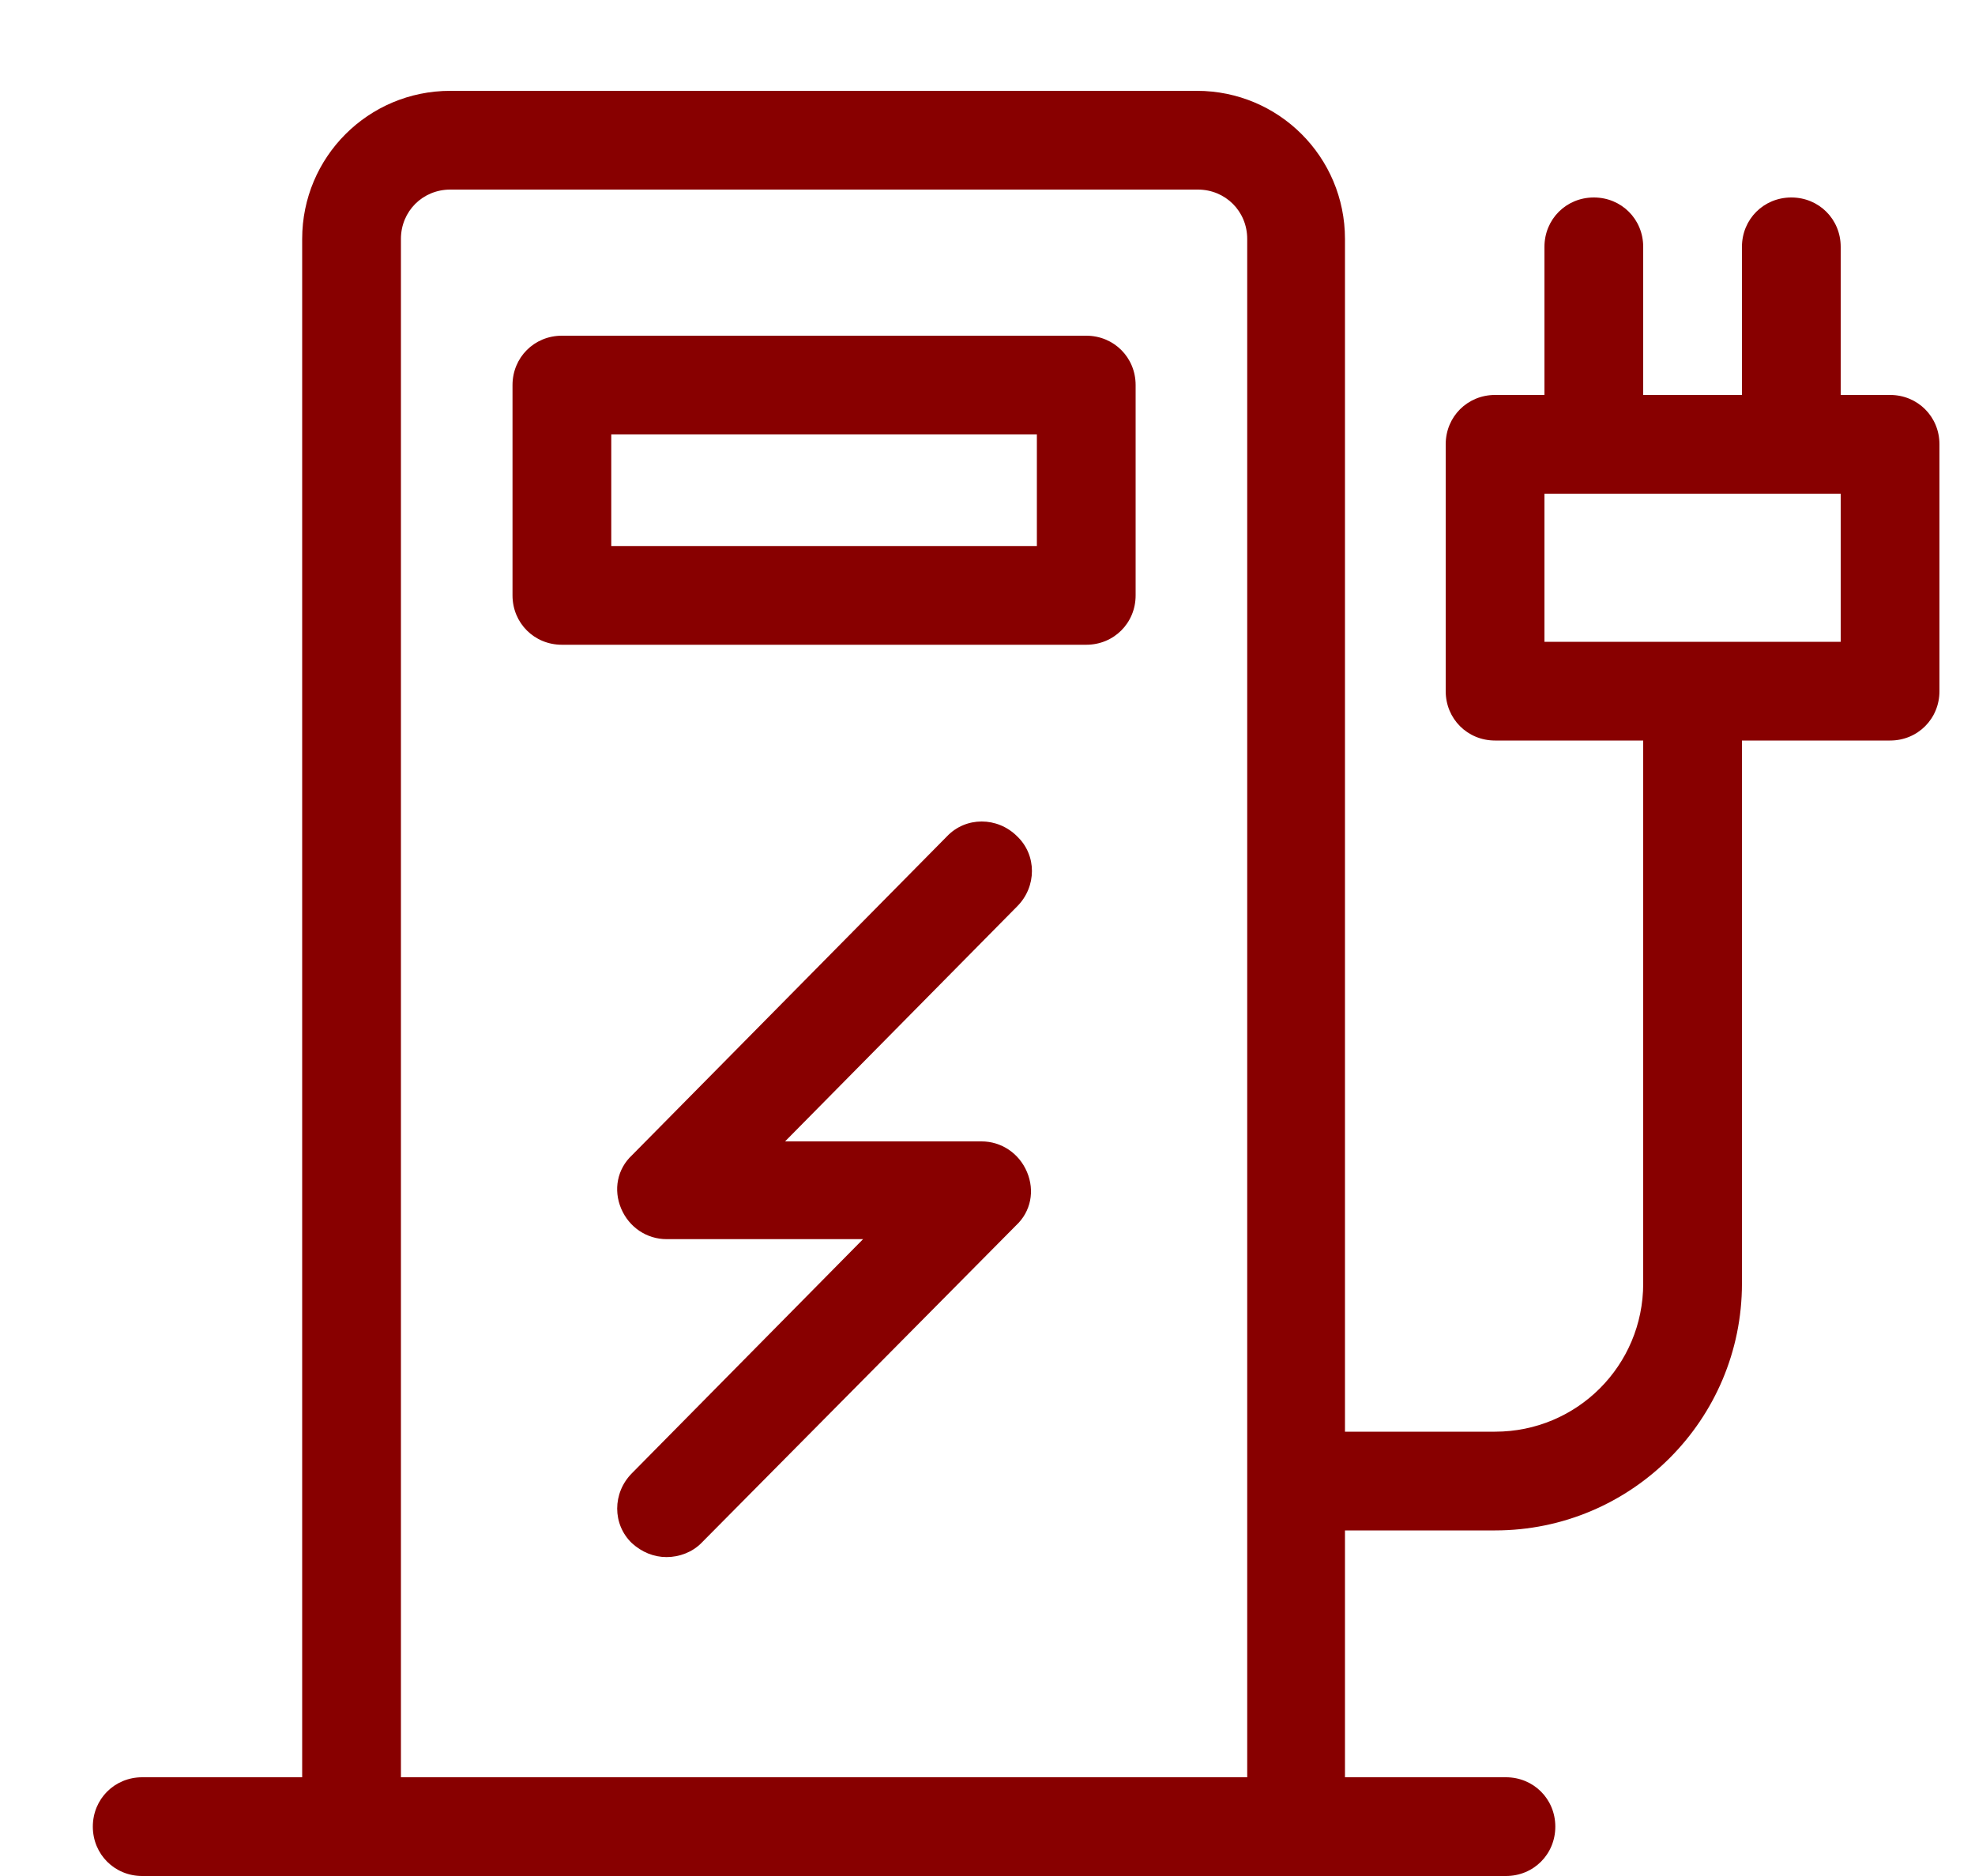 <svg width="20" height="19" viewBox="0 0 20 19" fill="none" xmlns="http://www.w3.org/2000/svg">
<path d="M19.14 4H18.64V2.5C18.64 2.22 18.42 2 18.14 2C17.86 2 17.64 2.22 17.64 2.5V4H16.64V2.5C16.64 2.22 16.42 2 16.14 2C15.86 2 15.64 2.22 15.64 2.5V4H15.14C14.86 4 14.64 4.22 14.64 4.5V7C14.64 7.28 14.86 7.5 15.14 7.5H16.64V13C16.64 13.83 15.97 14.5 15.14 14.5H13.62V2.42C13.62 1.59 12.95 0.92 12.12 0.92H4.56C3.73 0.92 3.06 1.59 3.06 2.42V18H1.44C1.16 18 0.94 18.22 0.94 18.5C0.94 18.78 1.16 19 1.44 19H15.25C15.53 19 15.75 18.78 15.75 18.5C15.75 18.22 15.53 18 15.25 18H13.62V15.5H15.14C16.52 15.5 17.64 14.38 17.64 13V7.5H19.14C19.42 7.5 19.64 7.28 19.64 7V4.5C19.64 4.22 19.42 4 19.14 4ZM12.63 18H4.06V2.42C4.06 2.14 4.28 1.92 4.56 1.92H12.13C12.41 1.92 12.63 2.14 12.63 2.42V18ZM18.64 6.5H15.64V5H18.64V6.5Z" fill="#880000"/>
<path d="M11 6.53H5.69C5.41 6.53 5.19 6.31 5.19 6.03V3.9C5.19 3.62 5.41 3.4 5.69 3.4H11C11.28 3.4 11.5 3.62 11.5 3.9V6.03C11.5 6.31 11.28 6.53 11 6.53ZM6.19 5.53H10.5V4.4H6.19V5.53Z" fill="#880000"/>
<path d="M6.75 15.77C6.62 15.77 6.5 15.72 6.4 15.63C6.2 15.44 6.2 15.12 6.4 14.92L8.74 12.55H6.75C6.55 12.55 6.37 12.43 6.29 12.24C6.21 12.05 6.25 11.84 6.4 11.7L9.59 8.47C9.78 8.27 10.1 8.27 10.3 8.47C10.5 8.66 10.5 8.98 10.3 9.18L7.95 11.56H9.94C10.14 11.56 10.32 11.68 10.4 11.87C10.48 12.06 10.44 12.27 10.29 12.41L7.1 15.63C7.01 15.72 6.88 15.77 6.75 15.77Z" fill="#880000"/>
</svg>
